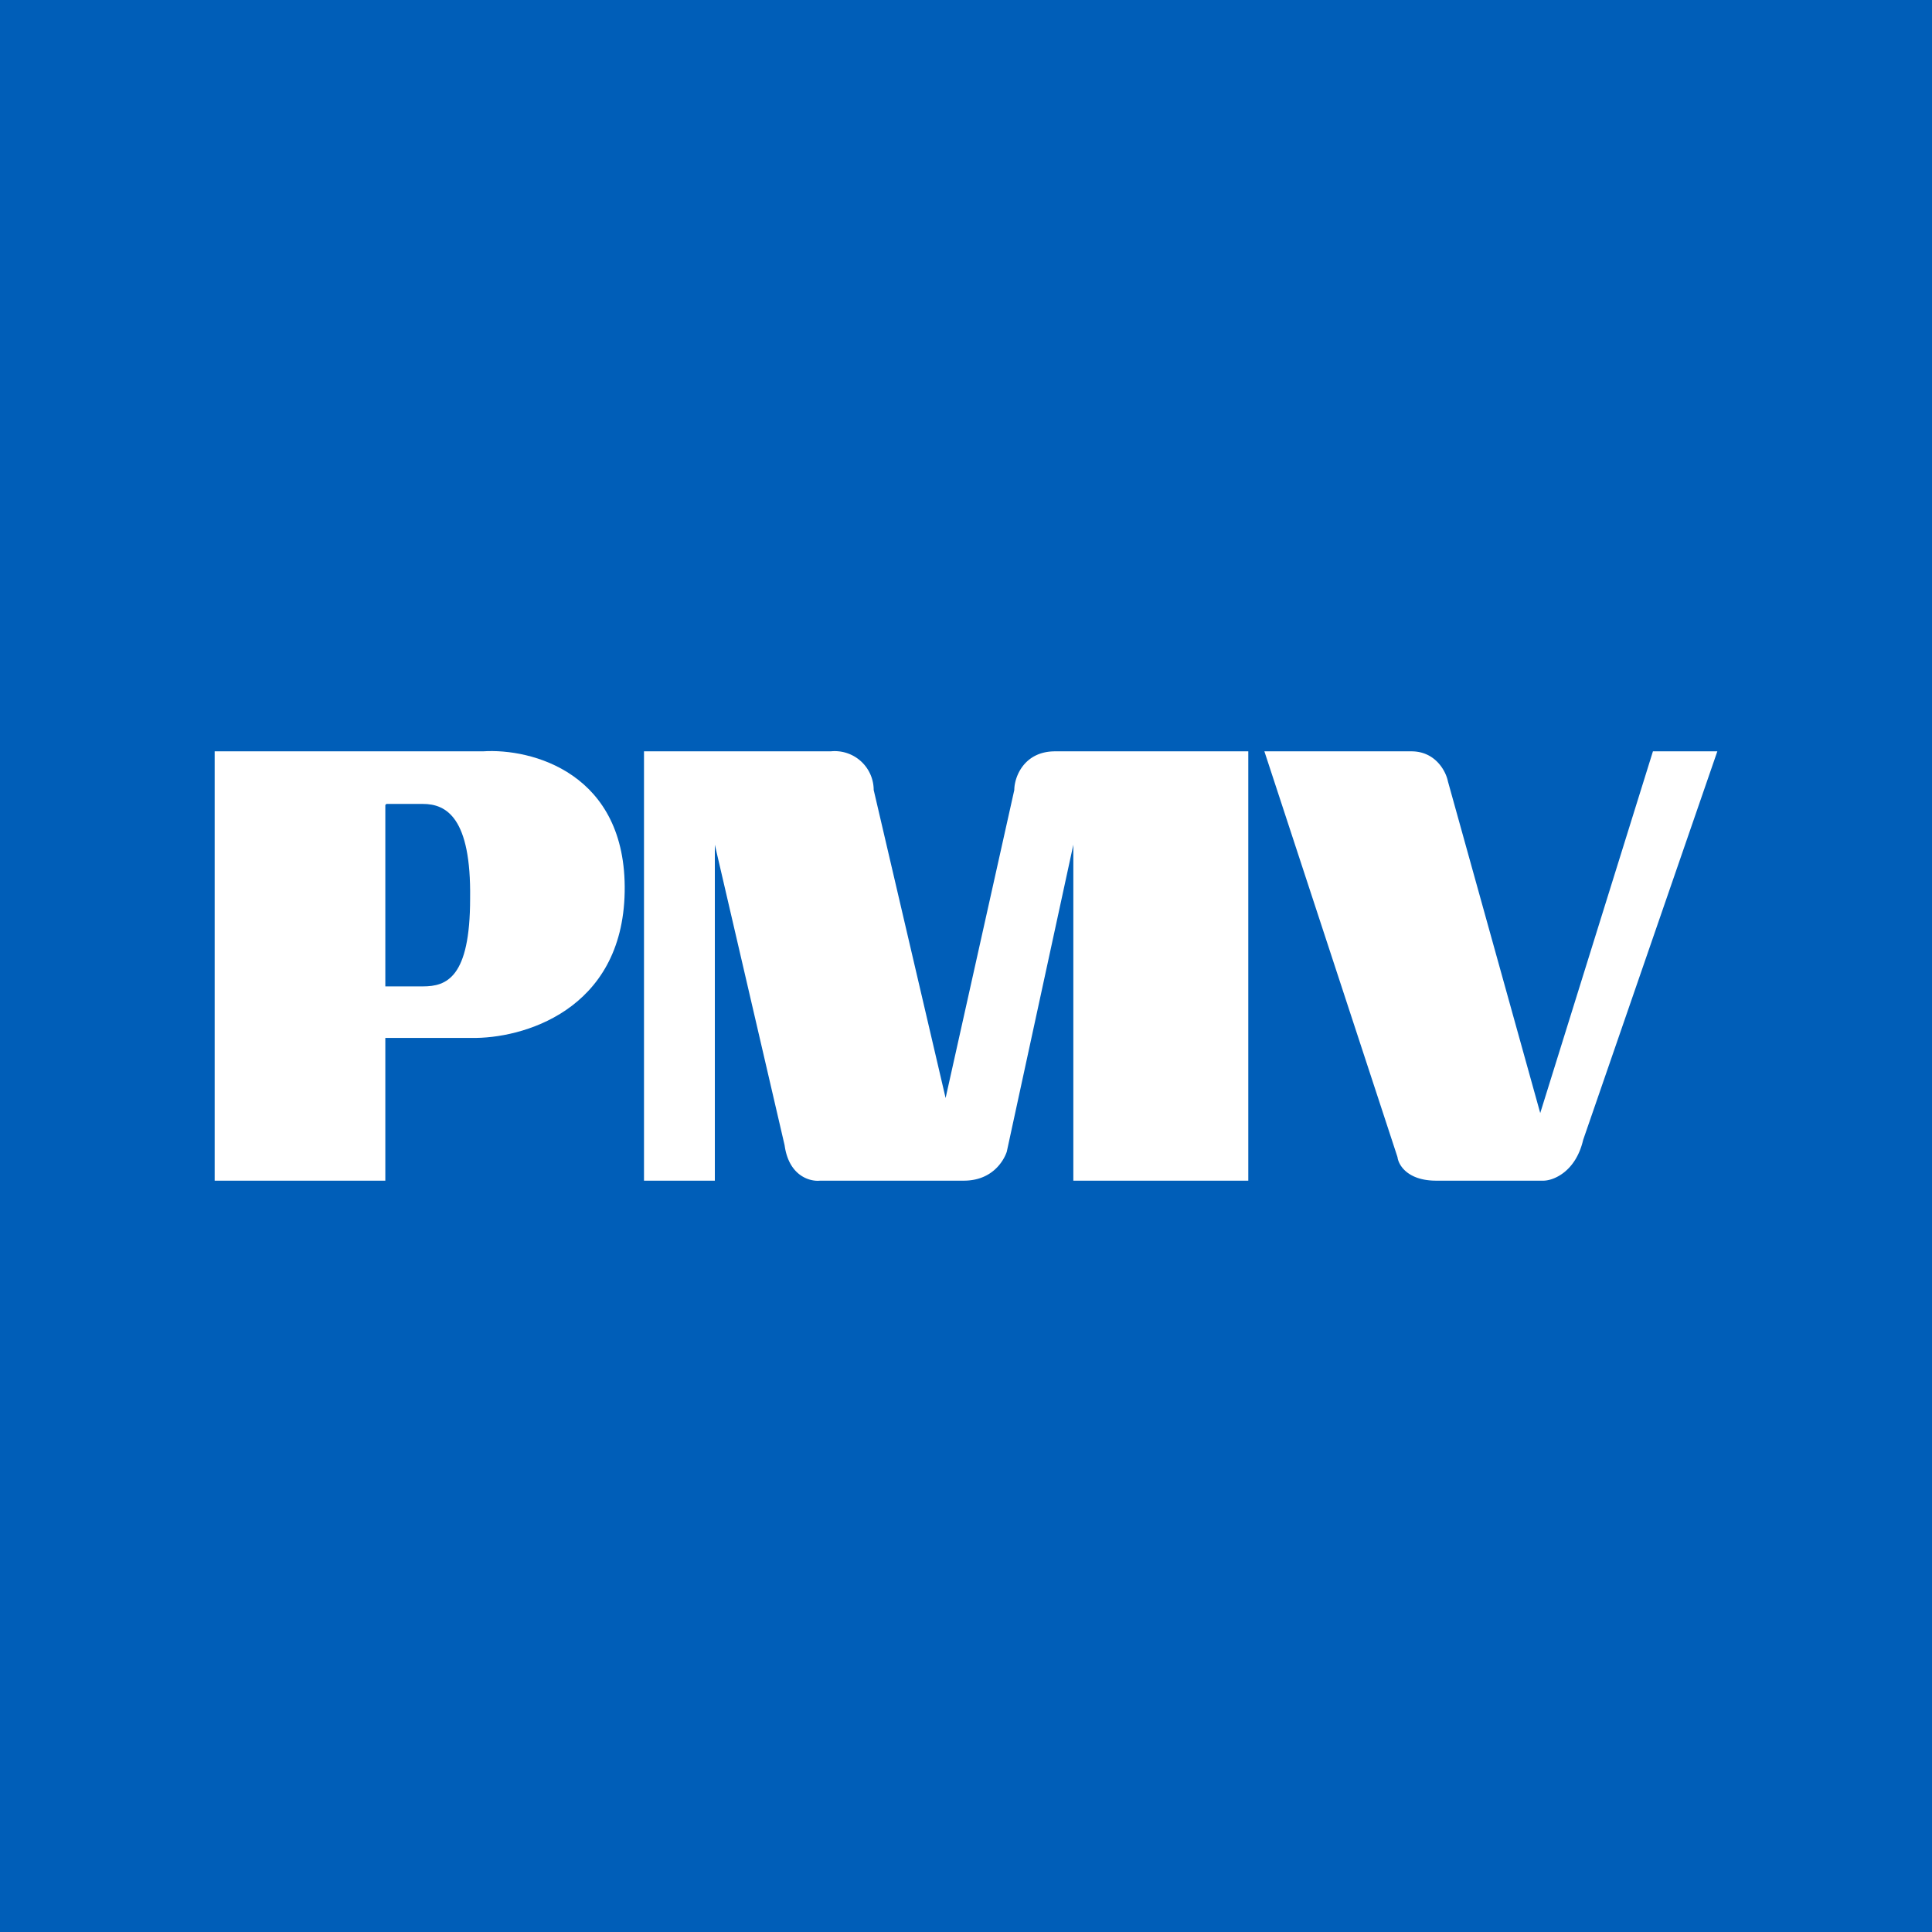 <svg xmlns="http://www.w3.org/2000/svg" width="18" height="18"><path fill="#005EB8" d="M0 0h18v18H0z"/><path fill="#fff" fill-rule="evenodd" d="M2 11V7h2.5c.45-.03 1.34.2 1.32 1.31s-.96 1.37-1.43 1.36h-.8V11zm1.6-3.51h.34c.22 0 .45.13.44.88 0 .74-.22.82-.44.82h-.35V7.5Z"/><path fill="#fff" d="M6 7v4h.66V7.87l.65 2.8c.04.29.24.34.33.33h1.34c.26 0 .37-.18.4-.27L10 7.87V11h1.63V7h-1.8c-.29 0-.38.24-.38.36l-.64 2.87-.67-2.87a.363.363 0 0 0-.4-.36zm7.02 3.78L11.78 7h1.37c.22 0 .32.18.34.28l.86 3.09L15.4 7h.6l-1.25 3.62c-.07.3-.28.38-.37.38h-1c-.26 0-.35-.14-.36-.22"/></svg>